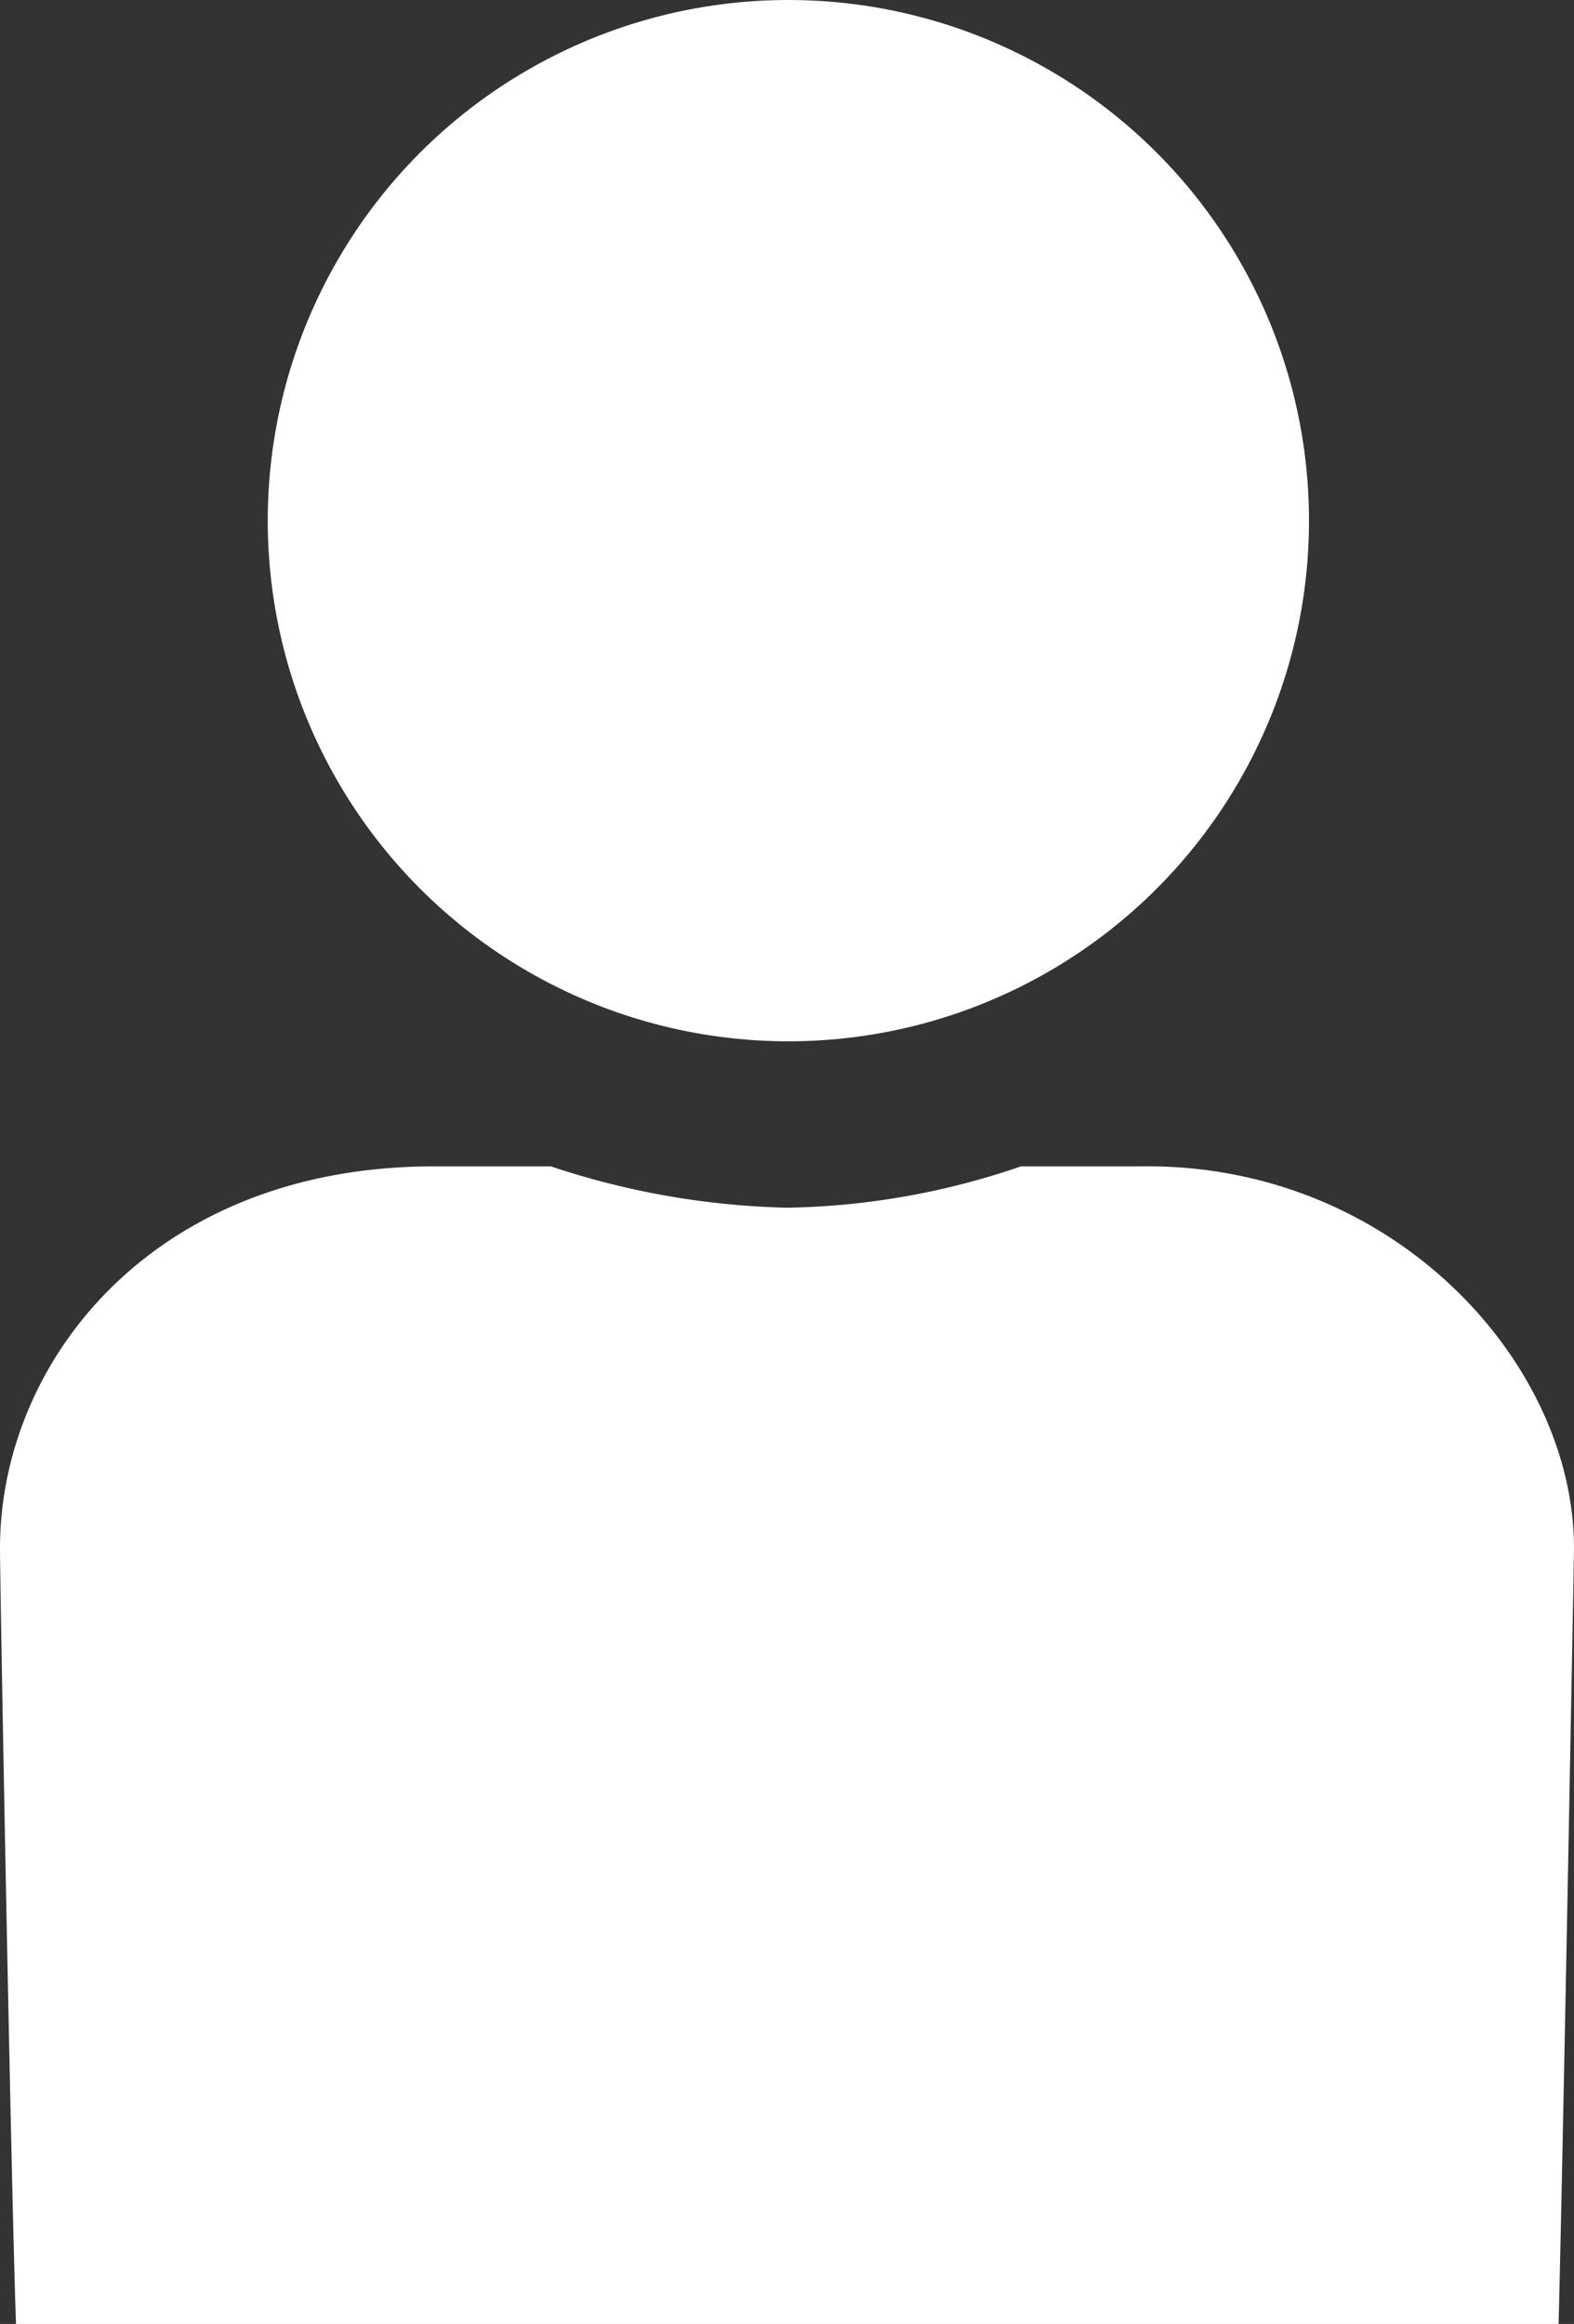 <svg xmlns="http://www.w3.org/2000/svg" width="28.57" height="42.18" viewBox="0 0 28.57 42.18"><rect x="0" y="0" width="28.57" height="42.18" fill="#333333" stroke="none"/><defs><style>.a{fill:#fff;}</style></defs><circle class="a" cx="14.31" cy="9.45" r="9.45"/><path class="a" d="M28.57,28.1c0-3.39-3.31-7-7.87-6.93H18.53a13.66,13.66,0,0,1-4.24.75A14.54,14.54,0,0,1,10,21.17H7.87C2.78,21.17,0,24.71,0,28.1c0,.68.2,11.48.29,14.08h28C28.36,39.58,28.56,28.78,28.57,28.1Z" transform="translate(0 0)"/></svg>